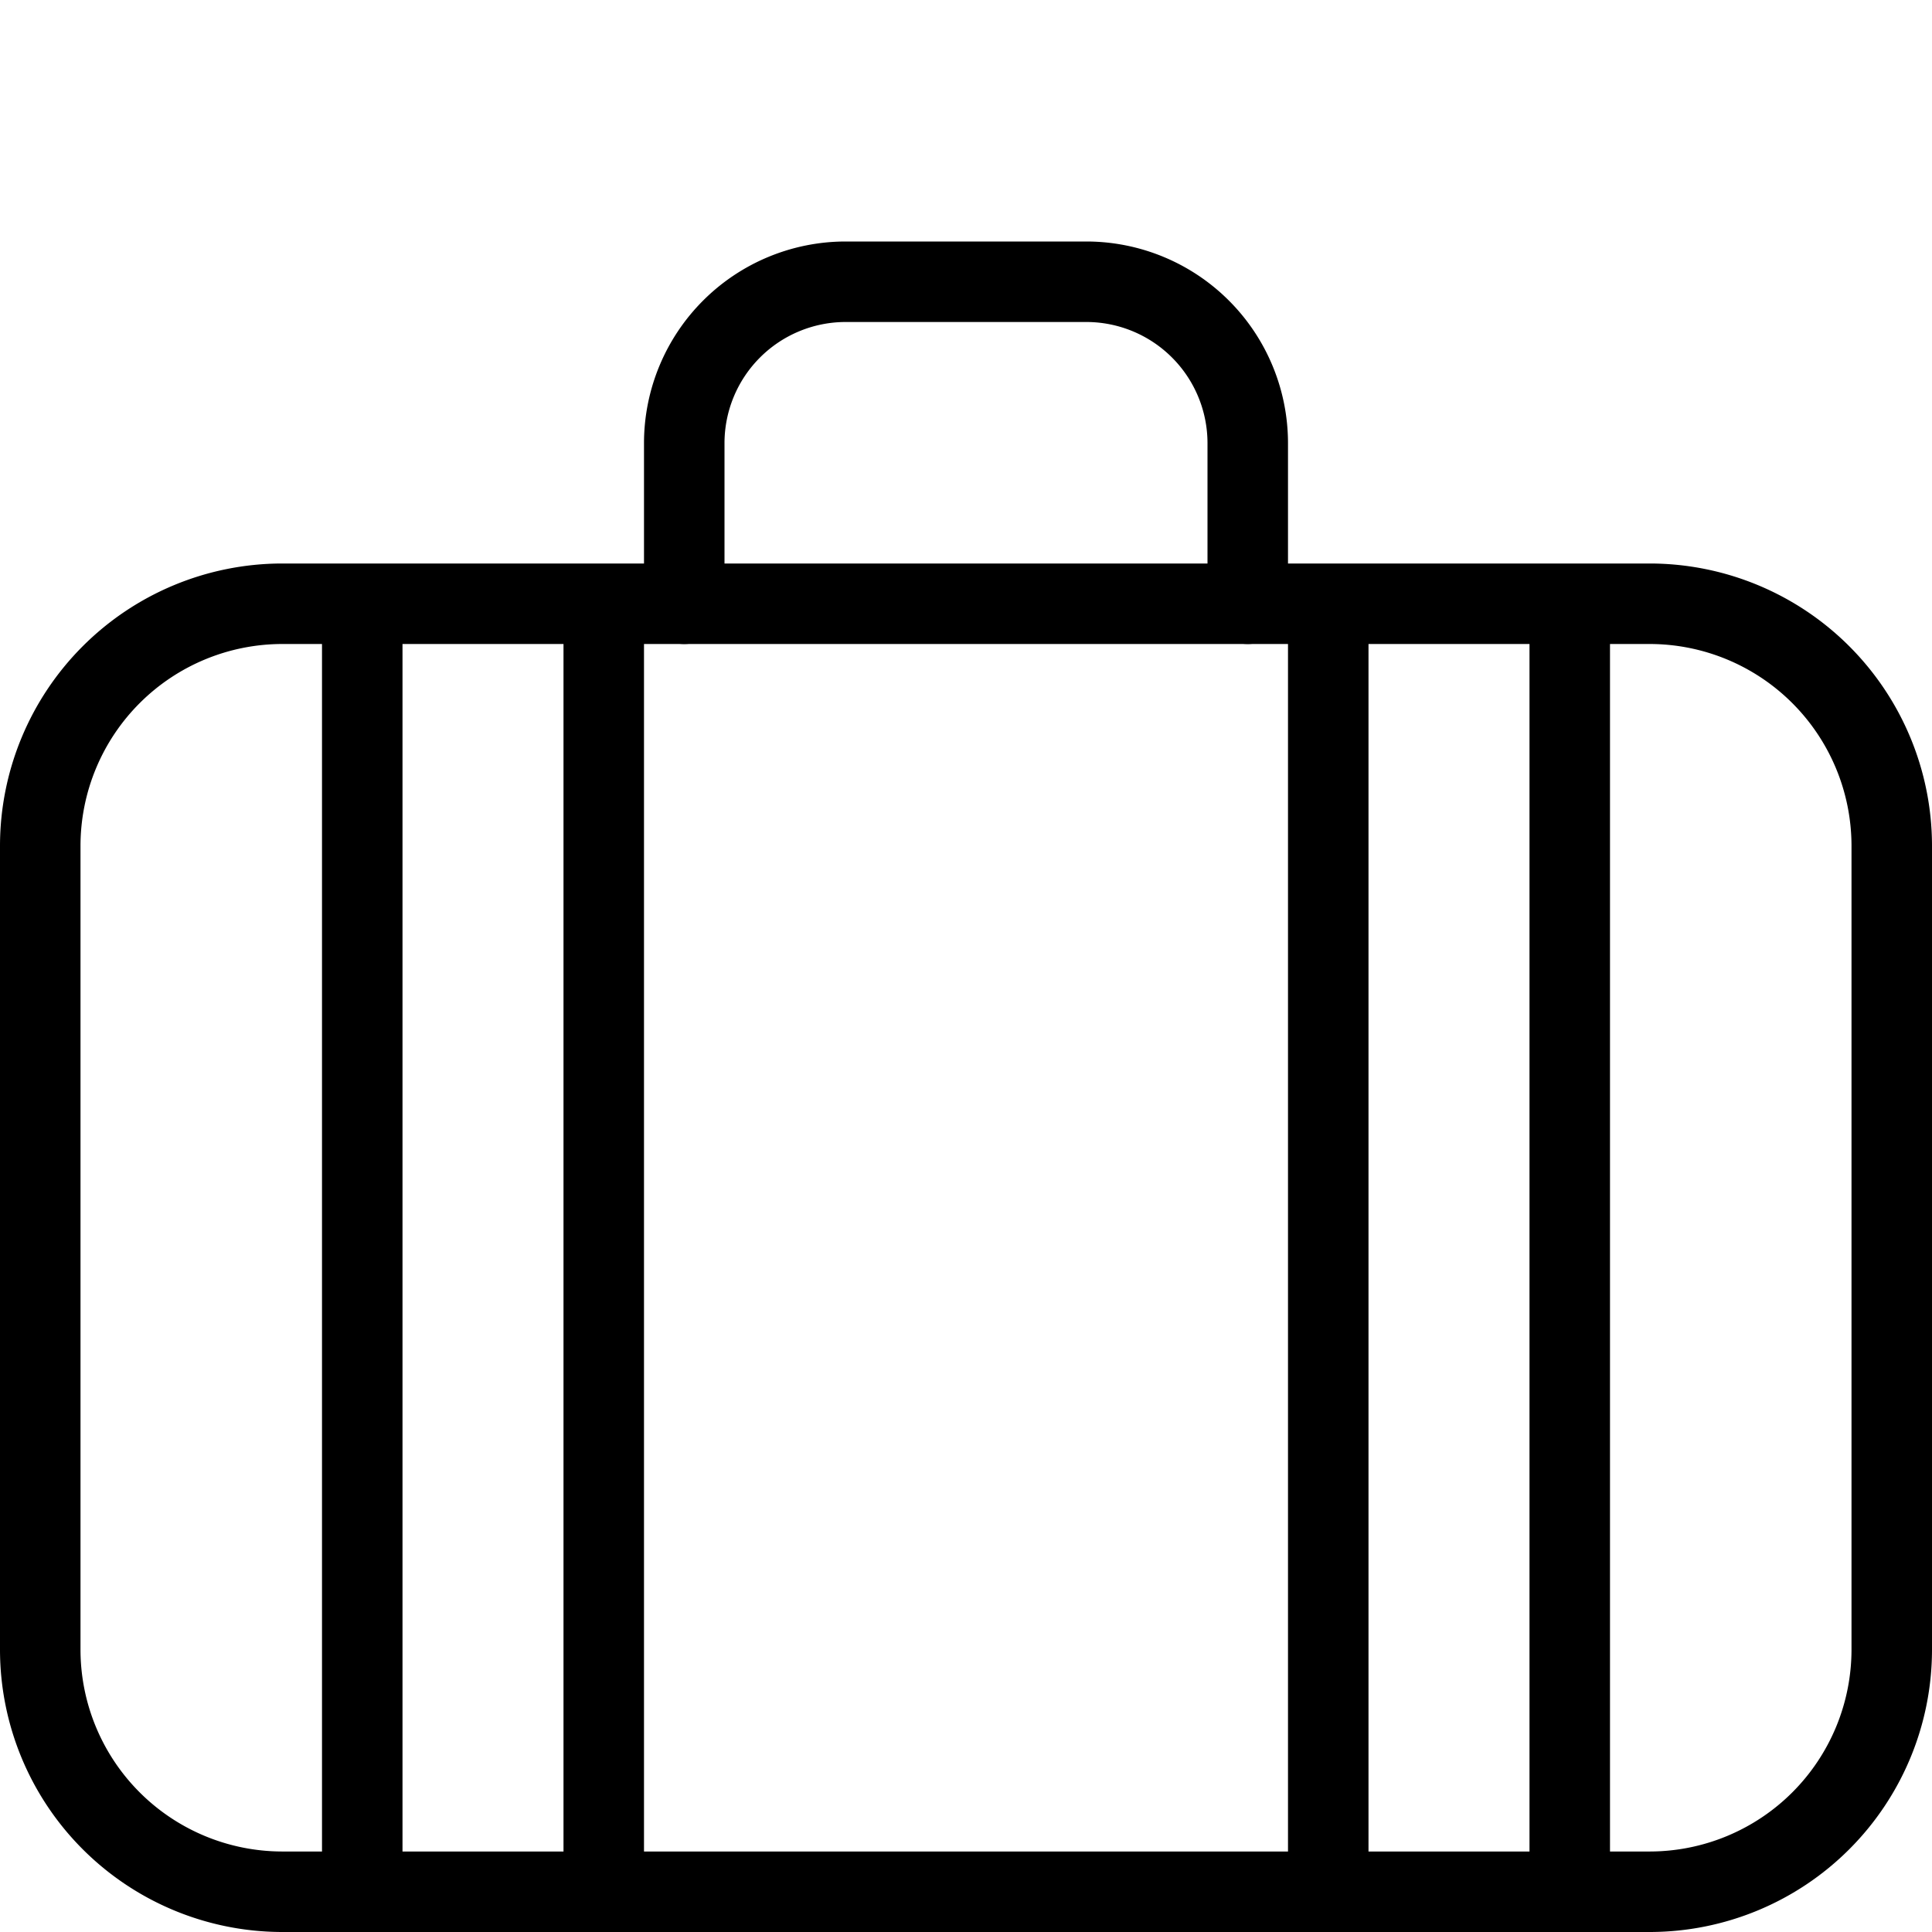 <svg xmlns="http://www.w3.org/2000/svg" viewBox="7796 3127 24 24">
  <defs>
    <style>
      .cls-1, .cls-2, .cls-3 {
        fill: none;
      }

      .cls-1, .cls-2 {
        stroke: #000;
        stroke-linejoin: round;
        stroke-miterlimit: 10;
      }

      .cls-1 {
        stroke-linecap: round;
      }
    </style>
  </defs>
  <g id="travel-bag-2" transform="translate(7796 3127)">
    <g id="Outline_Icons">
      <g id="Group_314" data-name="Group 314">
        <path id="Path_356" data-name="Path 356" class="cls-1" d="M23.5,10.5a3.009,3.009,0,0,0-3-3H3.5a3.009,3.009,0,0,0-3,3v10a3.009,3.009,0,0,0,3,3h17a3.009,3.009,0,0,0,3-3Z"/>
        <path id="Path_357" data-name="Path 357" class="cls-1" d="M8.5,7.5v-2a2.006,2.006,0,0,1,2-2h3a2.006,2.006,0,0,1,2,2v2"/>
        <line id="Line_117" data-name="Line 117" class="cls-2" y2="16" transform="translate(19.5 7.5)"/>
        <line id="Line_118" data-name="Line 118" class="cls-2" y2="16" transform="translate(16.5 7.5)"/>
        <line id="Line_119" data-name="Line 119" class="cls-2" y2="16" transform="translate(7.5 7.5)"/>
        <line id="Line_120" data-name="Line 120" class="cls-2" y2="16" transform="translate(4.5 7.5)"/>
      </g>
    </g>
    <g id="invisible_shape">
      <rect id="Rectangle_166" data-name="Rectangle 166" class="cls-3" width="24" height="24"/>
    </g>
  </g>
</svg>
